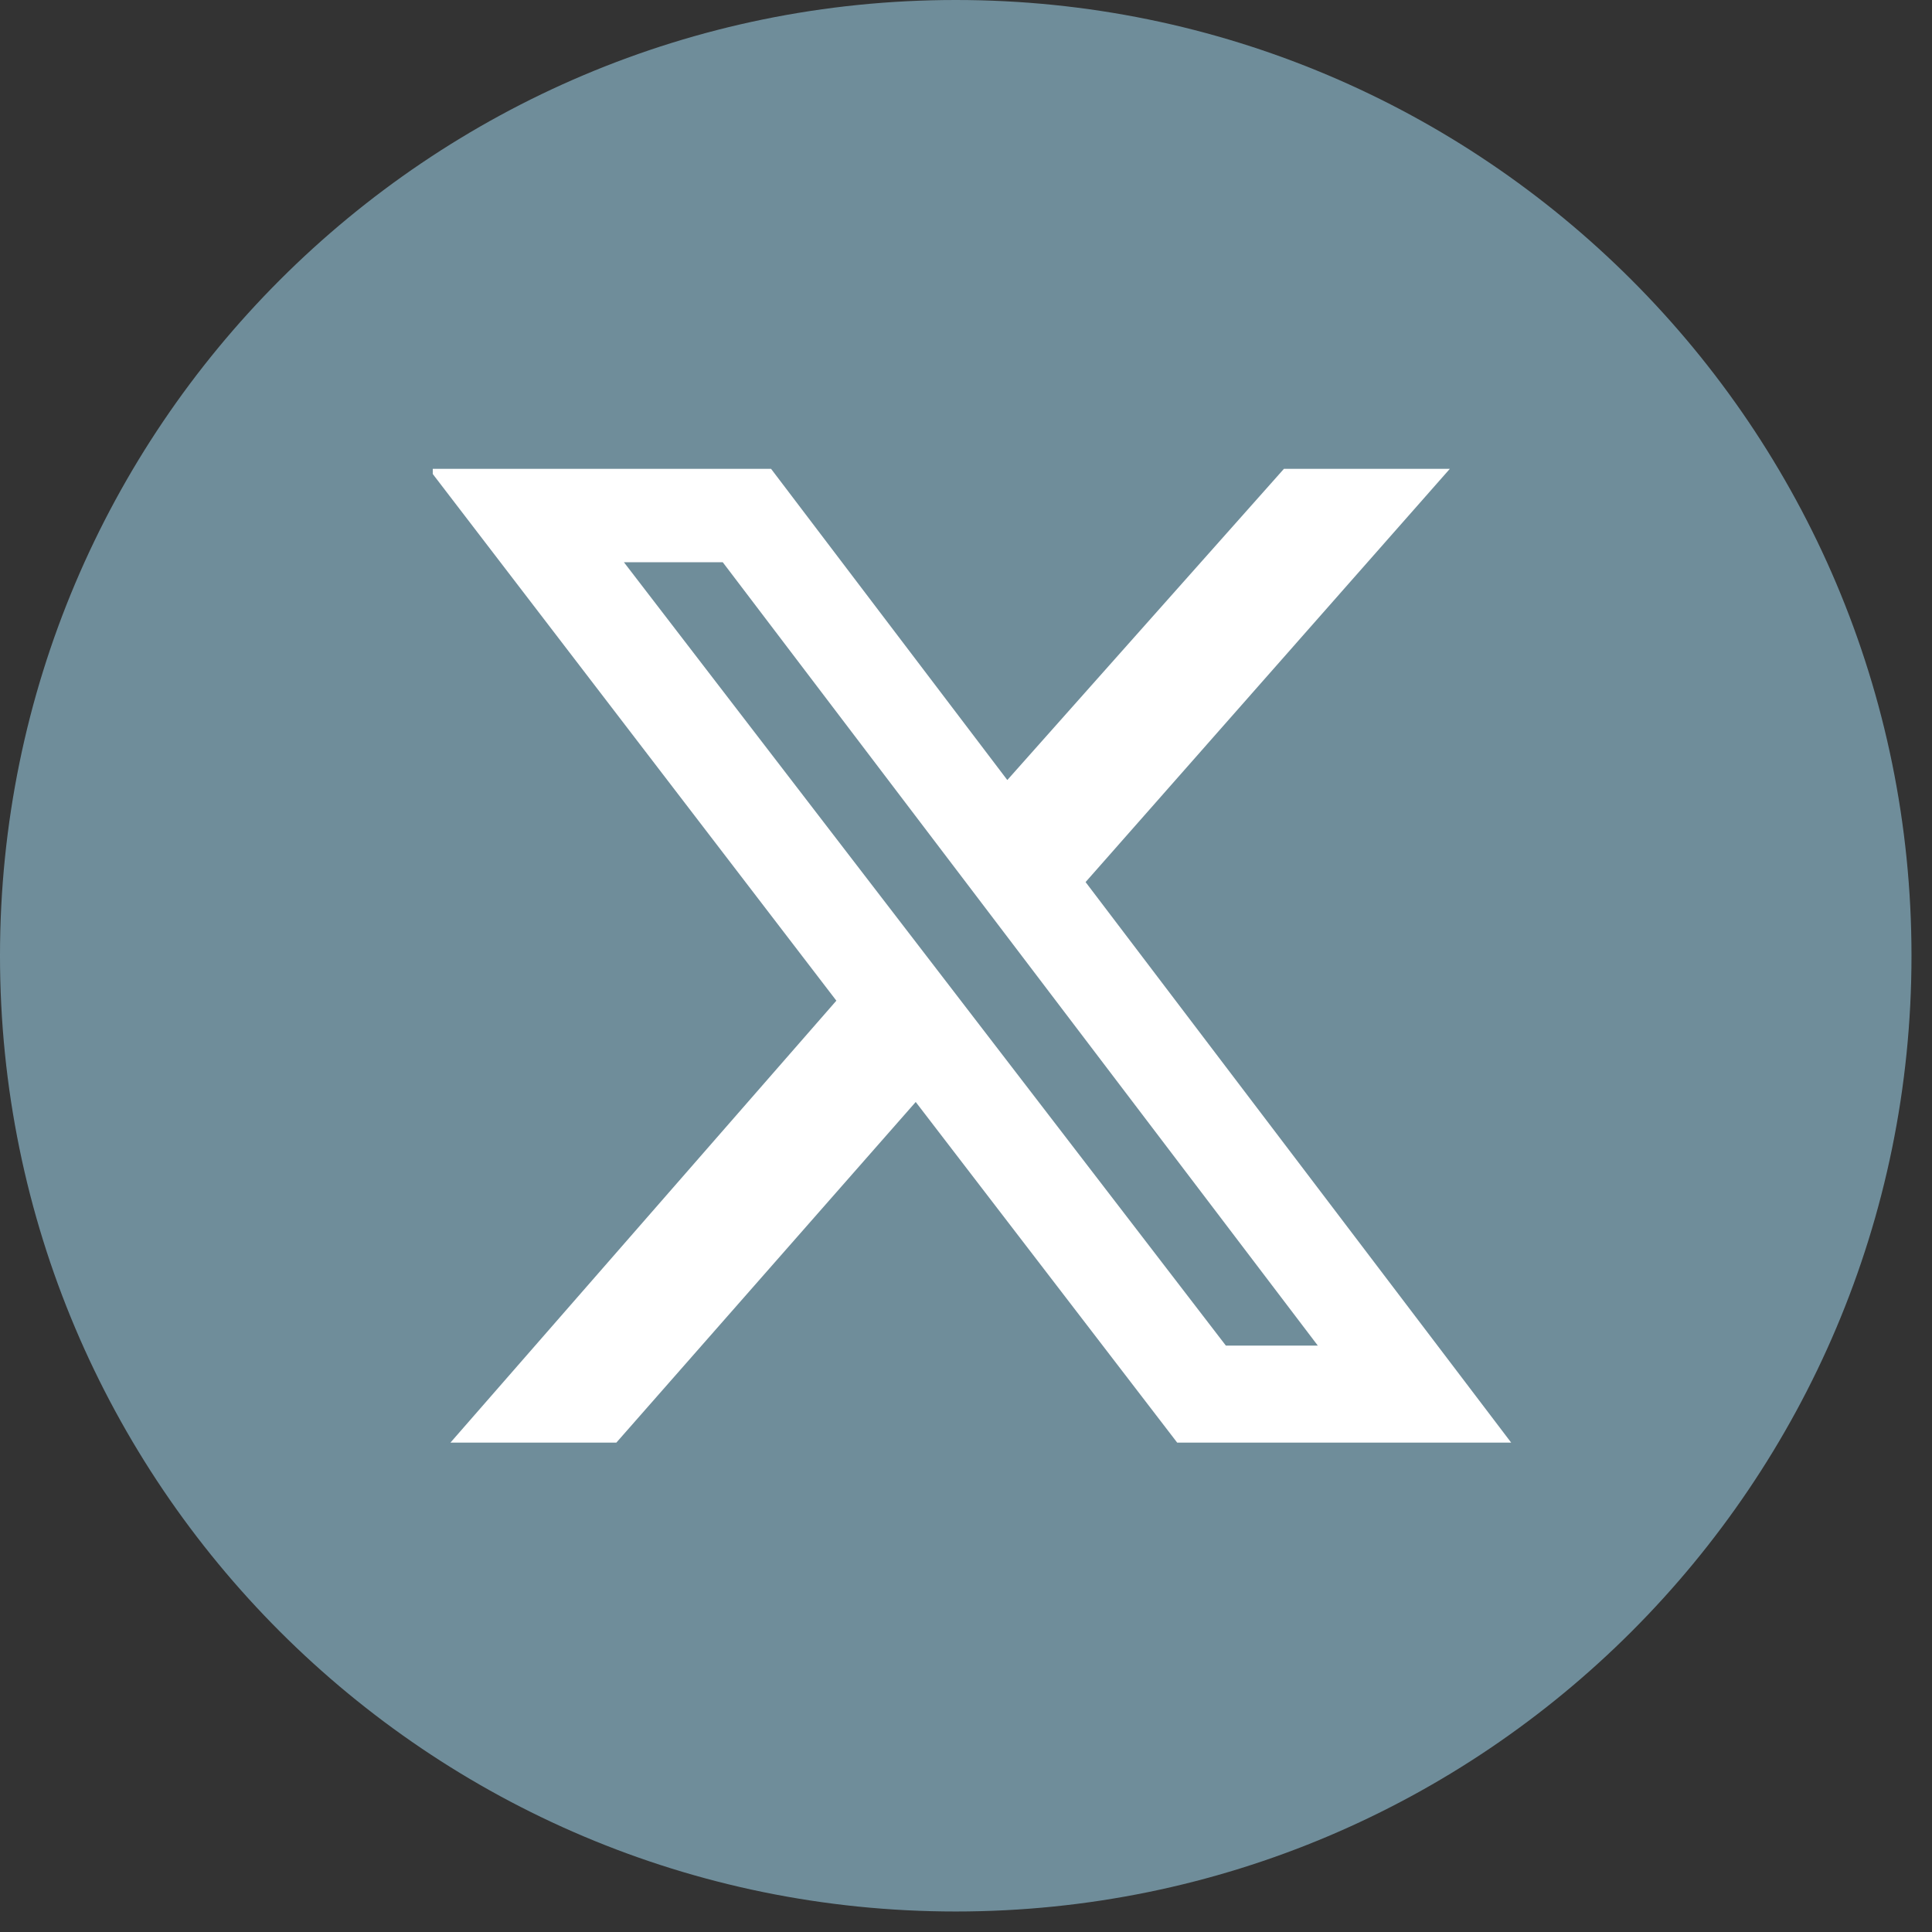 <?xml version="1.0" encoding="UTF-8"?>
<svg xmlns="http://www.w3.org/2000/svg" width="39" height="39" viewBox="0 0 39 39" fill="none">
  <rect x="0" y="0" width="39" height="39" fill="#333333" stroke="none"/>
  <g opacity="0.6" clip-path="url(#clip0_2309_2551)">
    <path d="M0 19.293C0 29.948 8.637 38.586 19.293 38.586C29.948 38.586 38.586 29.948 38.586 19.293C38.586 8.637 29.948 0 19.293 0C8.637 0 0 8.637 0 19.293Z" fill="#98CAE0"></path>
  </g>
  <g clip-path="url(#clip1_2309_2551)">
    <path d="M25.918 9.464H29.267L21.914 17.806L30.505 29.121H23.763L18.485 22.245L12.442 29.121H9.093L16.883 20.2L8.656 9.464H15.565L20.334 15.746L25.918 9.464ZM24.746 27.163H26.602L14.59 11.35H12.595L24.746 27.163Z" fill="white"></path>
  </g>
  <defs>
    <clipPath id="clip0_2309_2551">
      <rect width="38.586" height="38.586" fill="white"></rect>
    </clipPath>
    <clipPath id="clip1_2309_2551">
      <rect width="21.841" height="19.657" fill="white" transform="translate(8.736 9.464)"></rect>
    </clipPath>
  </defs>
</svg>
